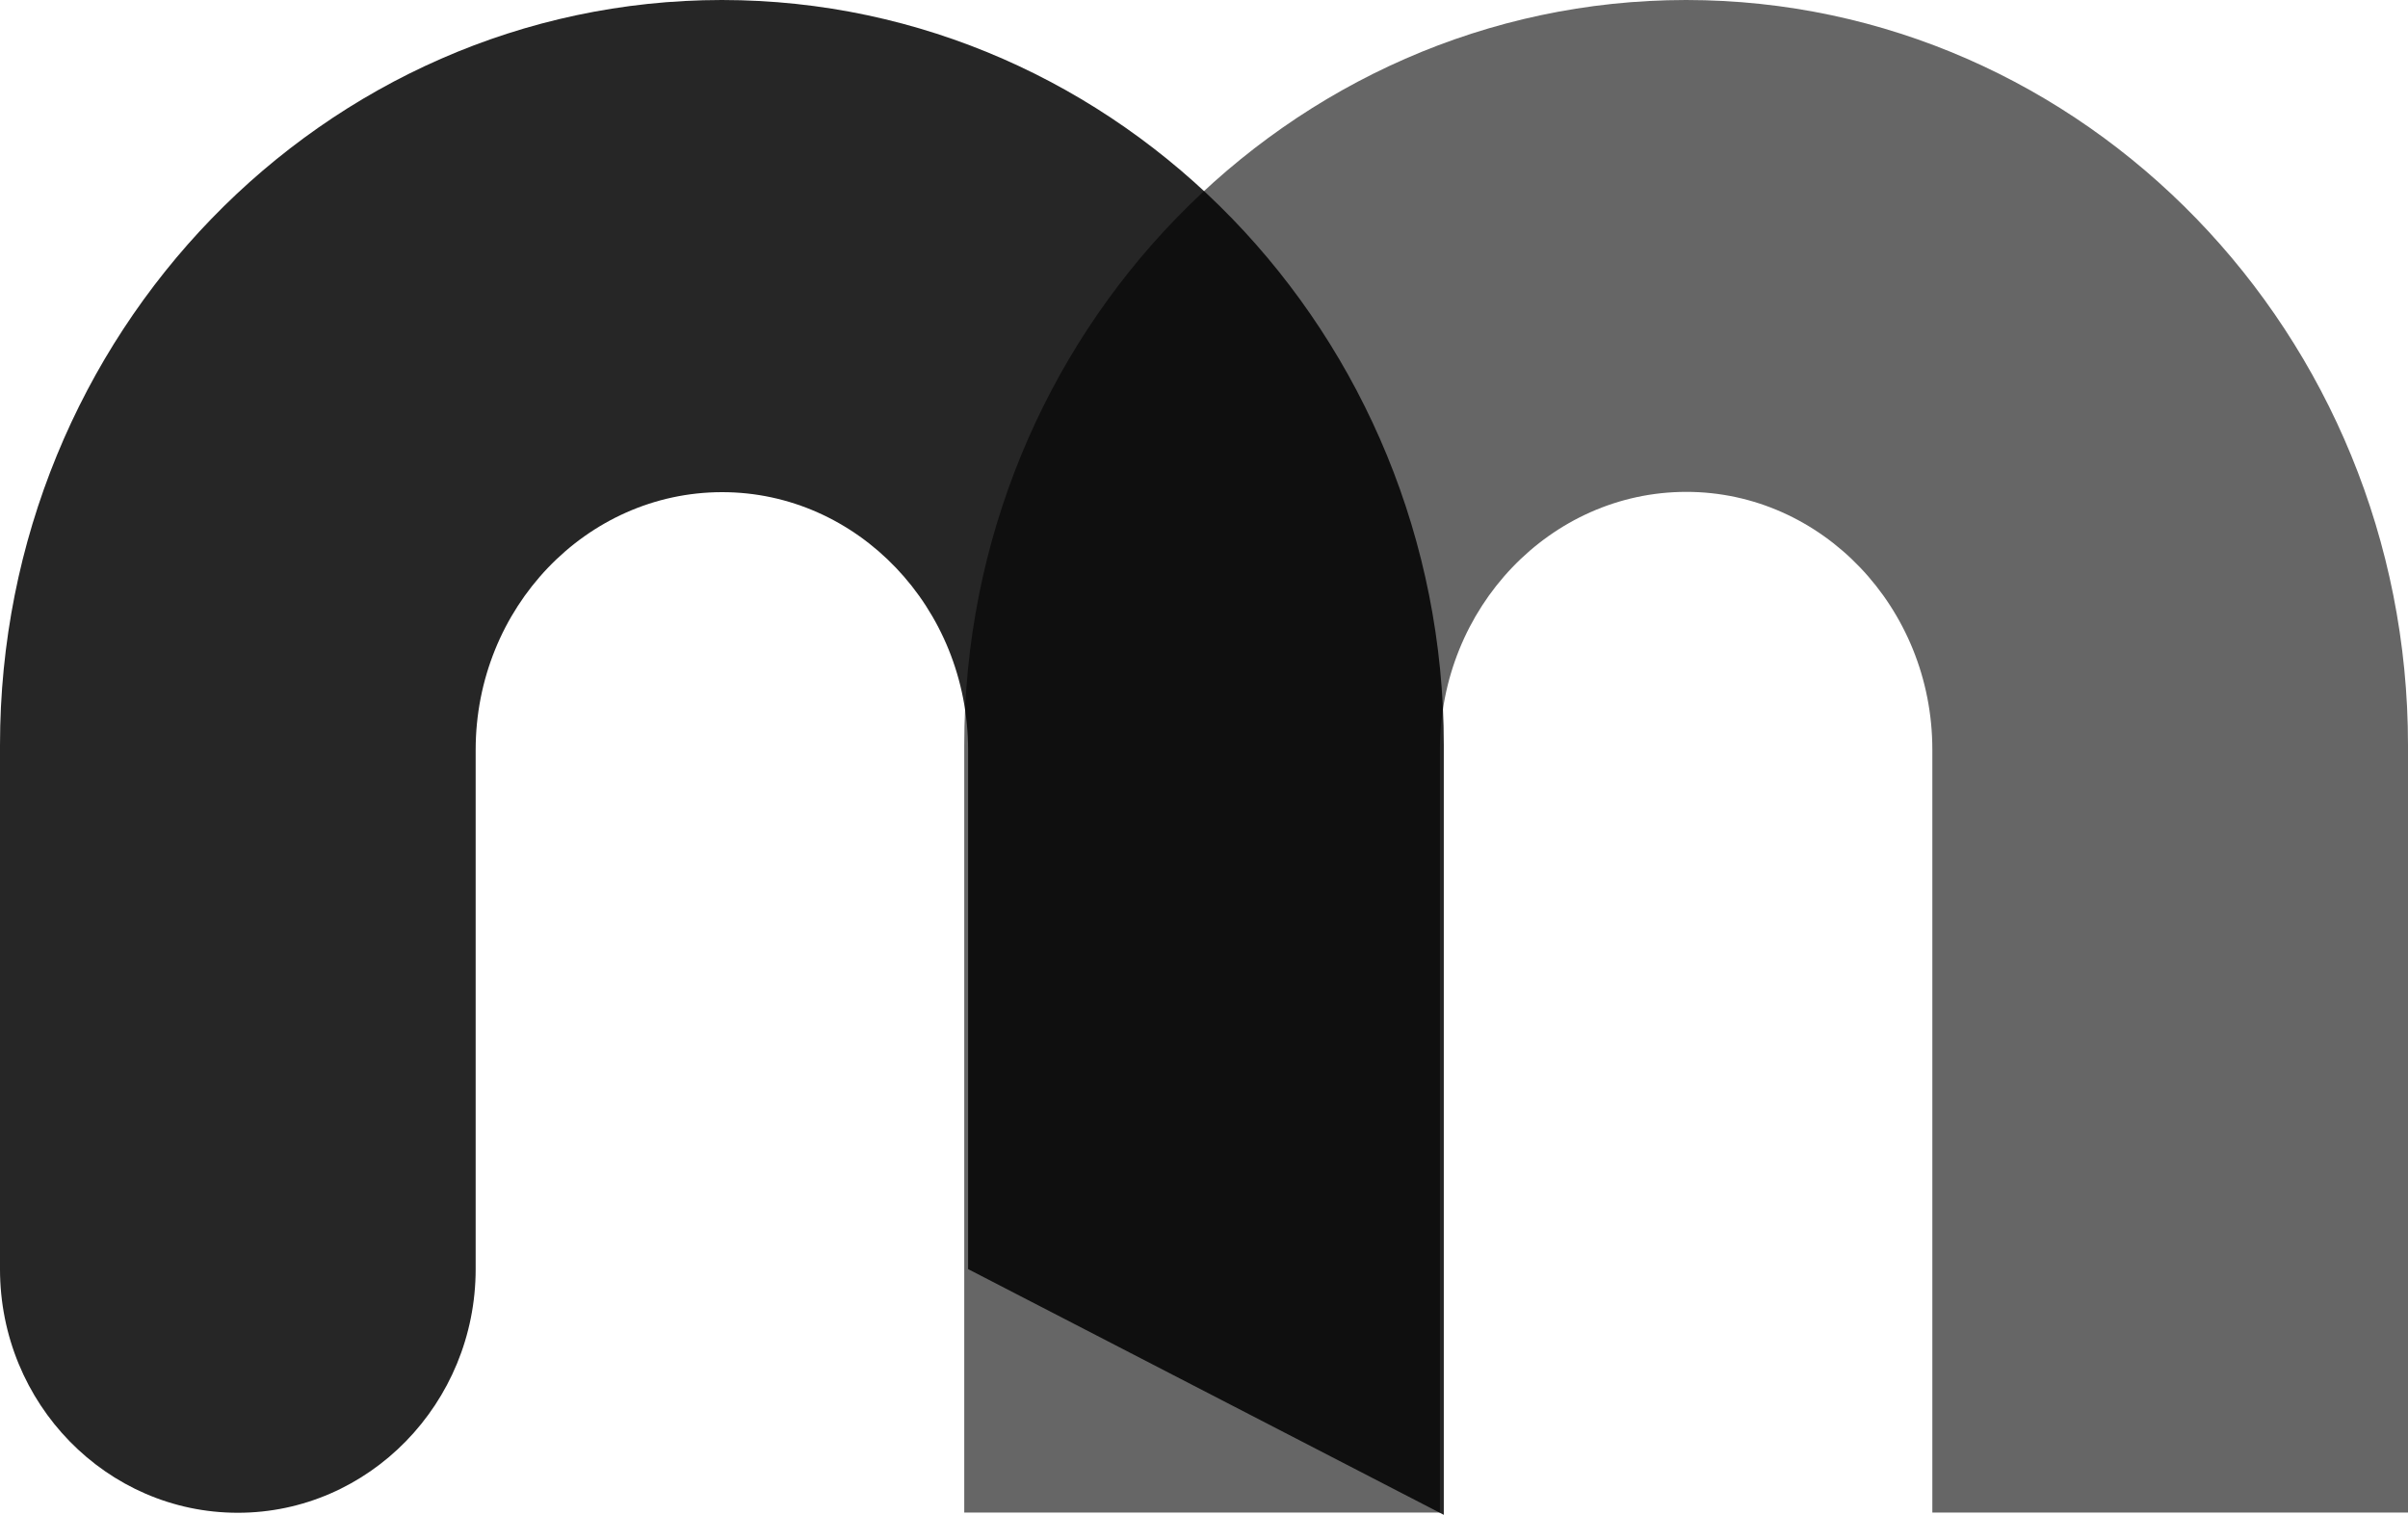 <svg xmlns="http://www.w3.org/2000/svg" viewBox="0 0 500.88 315.12"><defs><style>.cls-1{isolation:isolate;}.cls-2{opacity:0.6;}.cls-2,.cls-3{mix-blend-mode:multiply;}.cls-3{opacity:0.85;}</style></defs><g class="cls-1"><g id="Layer_2" data-name="Layer 2"><g id="icons"><path class="cls-2" d="M350.77,0h-.09C267.9.05,200.57,69.57,200.57,155V314.65h98.94V155.94c0-29.55,23-53.59,51.21-53.62s51.22,24.07,51.22,53.62V314.65h98.94V155C500.88,69.57,433.55.05,350.77,0Z"/><path class="cls-3" d="M300.32,315.12V155C300.32,69.57,233,.05,150.2,0h-.09C67.33.05,0,69.57,0,155V264c0,28,22.19,50.69,49.47,50.69S98.94,291.91,98.94,264v-108c0-29.55,23-53.59,51.22-53.62s51.21,24.07,51.21,53.62V264"/></g></g></g></svg>